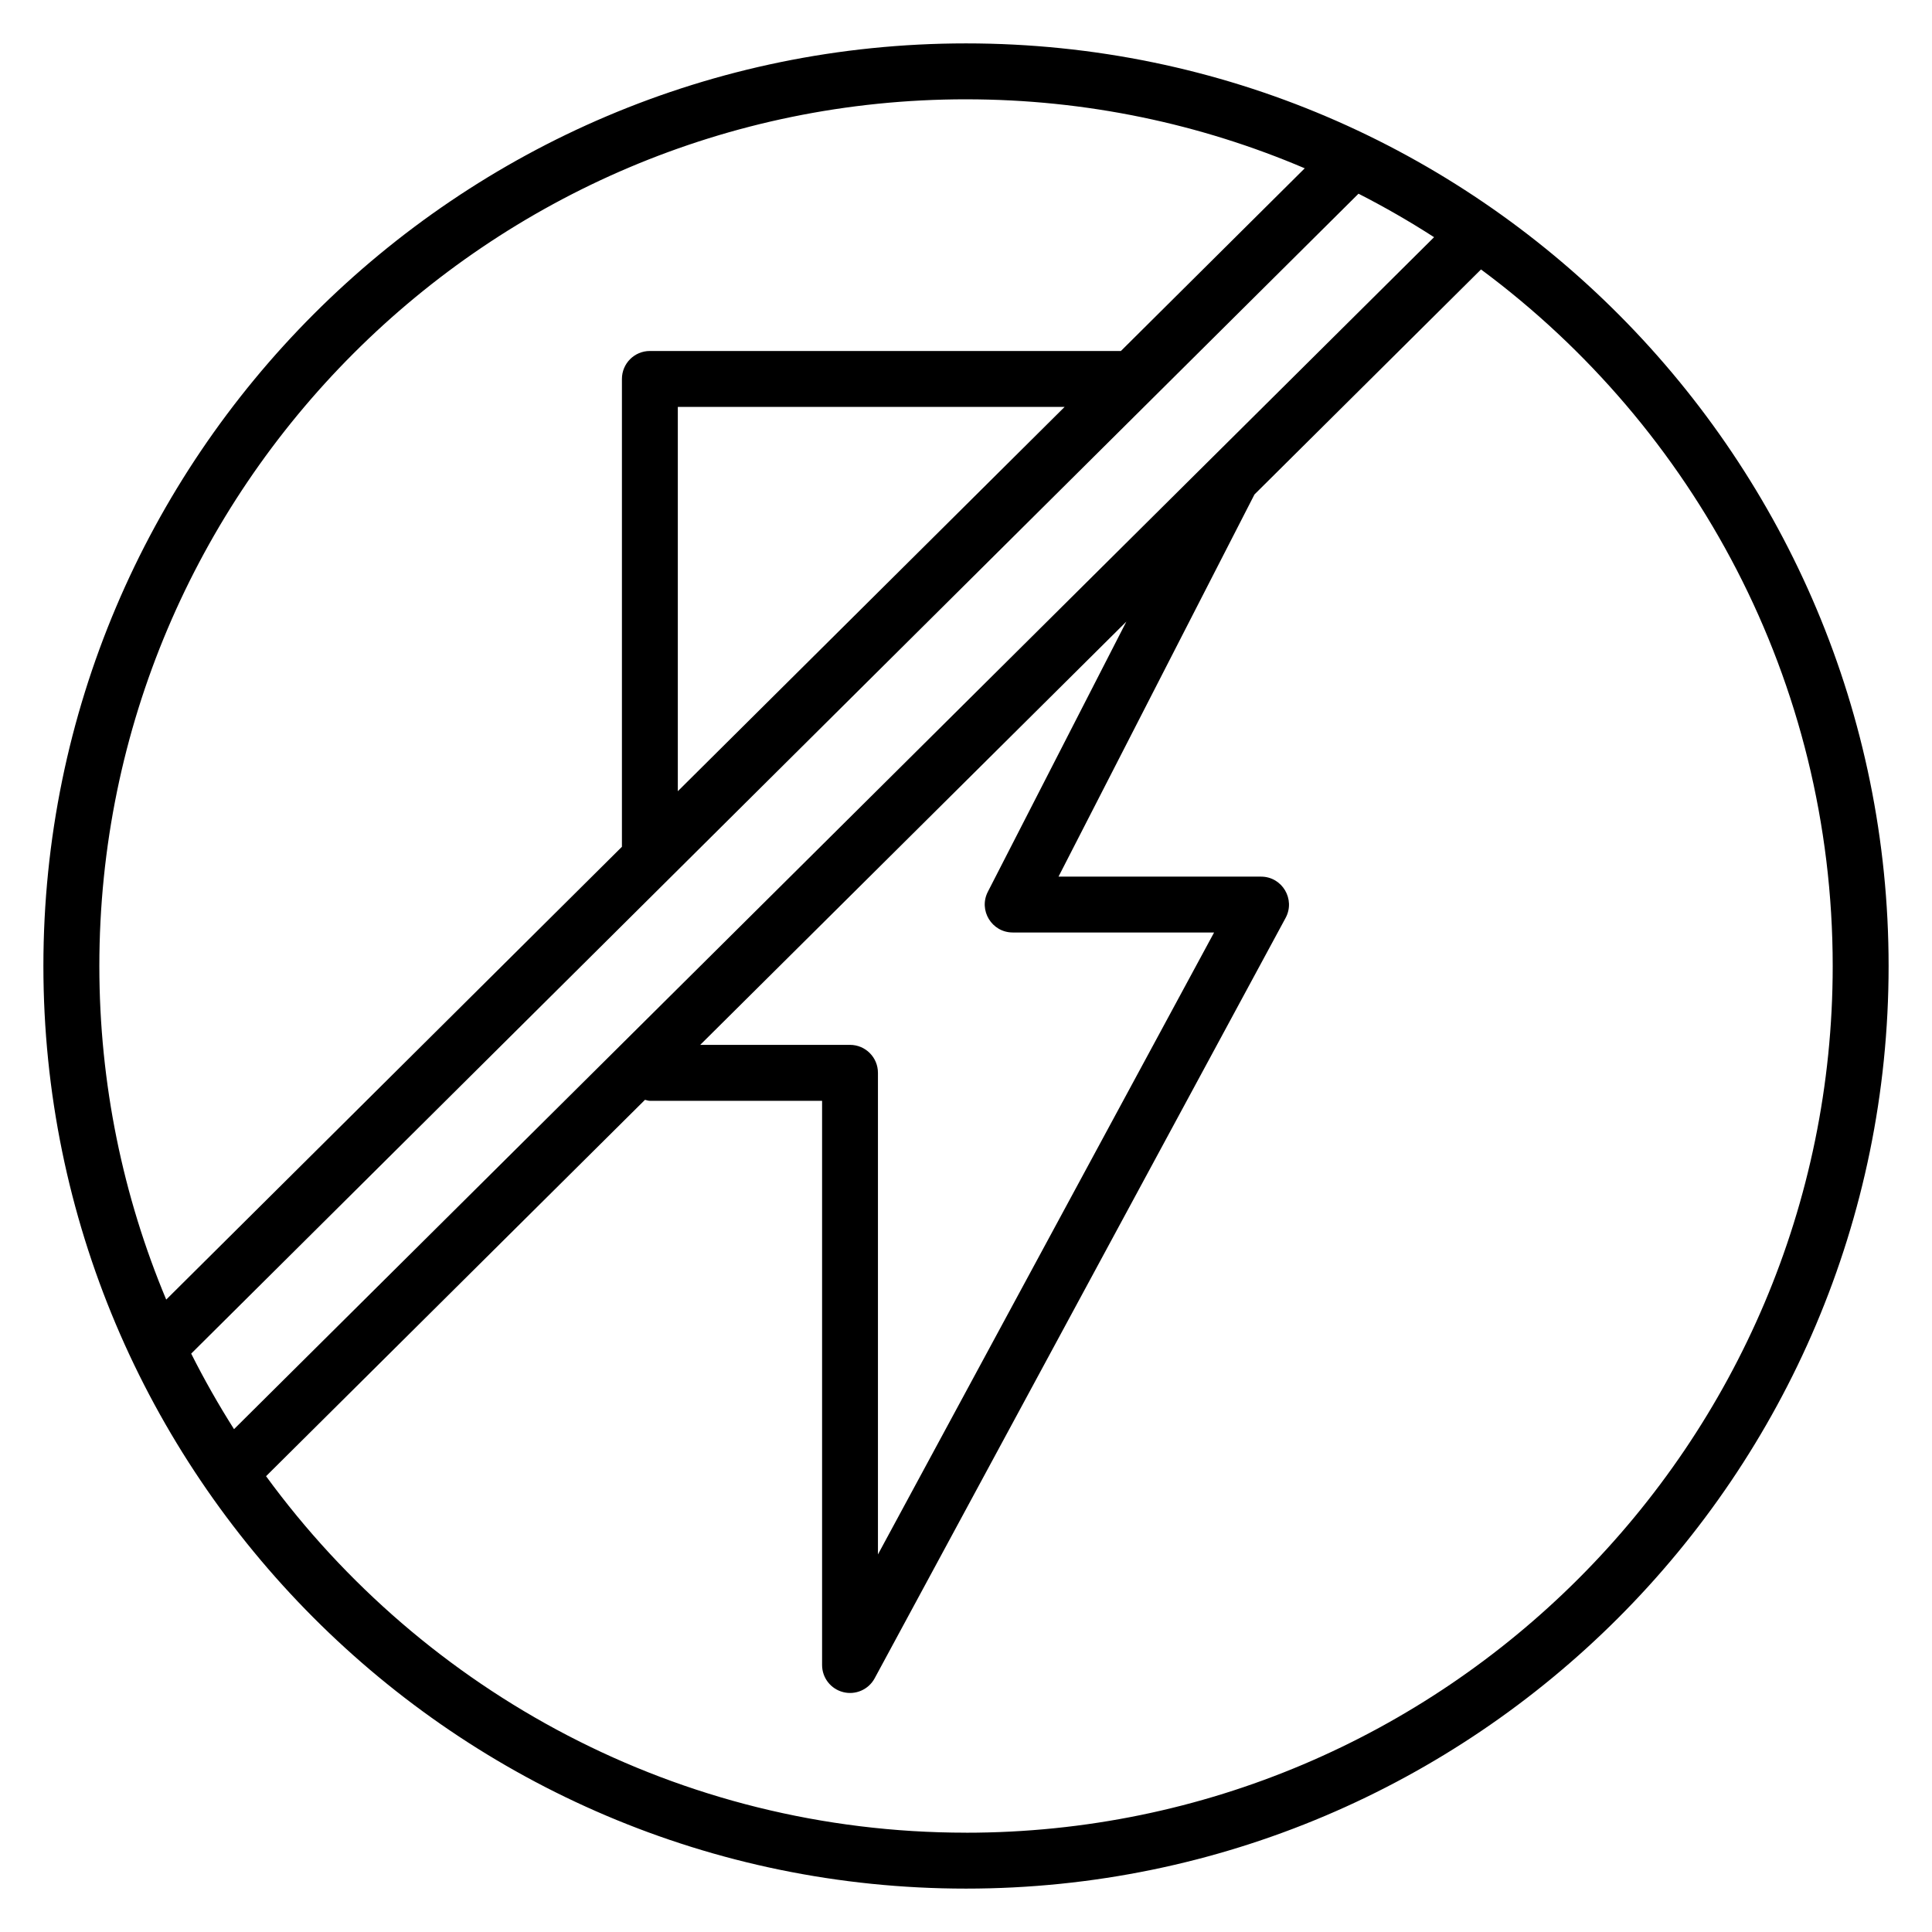 <?xml version="1.0" encoding="UTF-8"?>
<!-- Uploaded to: SVG Repo, www.svgrepo.com, Generator: SVG Repo Mixer Tools -->
<svg fill="#000000" width="800px" height="800px" version="1.1" viewBox="144 144 512 512" xmlns="http://www.w3.org/2000/svg">
 <path d="m400 155.5c-134.82 0-244.5 109.68-244.5 244.5 0 134.32 109.17 244.5 244.5 244.5 134.82 0 244.5-109.68 244.5-244.5 0-133.7-108.54-244.5-244.5-244.5zm12.379 235.62h53.367l-89.082 164.82v-127.63c0-4.094-3.312-7.41-7.41-7.41h-39.688l112.93-112.17-36.707 71.598c-2.527 4.922 1.055 10.789 6.594 10.789zm-206.36 131.62c-4.106-6.465-7.894-13.141-11.352-20.016l309.35-307.39c6.883 3.512 13.562 7.359 20.027 11.523-176.04 174.85 125.07-124.25-318.03 315.89zm117.61-169.06v-101.84h102.5c-9.488 9.426-93.676 93.078-102.5 101.84zm76.379-183.36c31.836 0 62.172 6.519 89.762 18.281l-48.723 48.418-124.82-0.004c-4.094 0-7.41 3.316-7.41 7.41v123.98l-120.77 120c-11.398-27.227-17.719-57.09-17.719-88.406 0-126.64 103.03-229.68 229.68-229.68zm0 459.36c-76.133 0-143.69-37.262-185.5-94.473l100.42-99.742c0.438 0.082 0.84 0.262 1.301 0.262h45.633v149.52c0 3.394 2.301 6.352 5.594 7.18 3.215 0.824 6.691-0.621 8.336-3.656l108.91-201.52c2.652-4.926-0.898-10.934-6.519-10.934h-53.664l51.93-101.28 60.035-59.629c56.5 41.879 93.203 109.03 93.203 184.6 0 126.64-103.03 229.68-229.68 229.68z"/>
</svg>